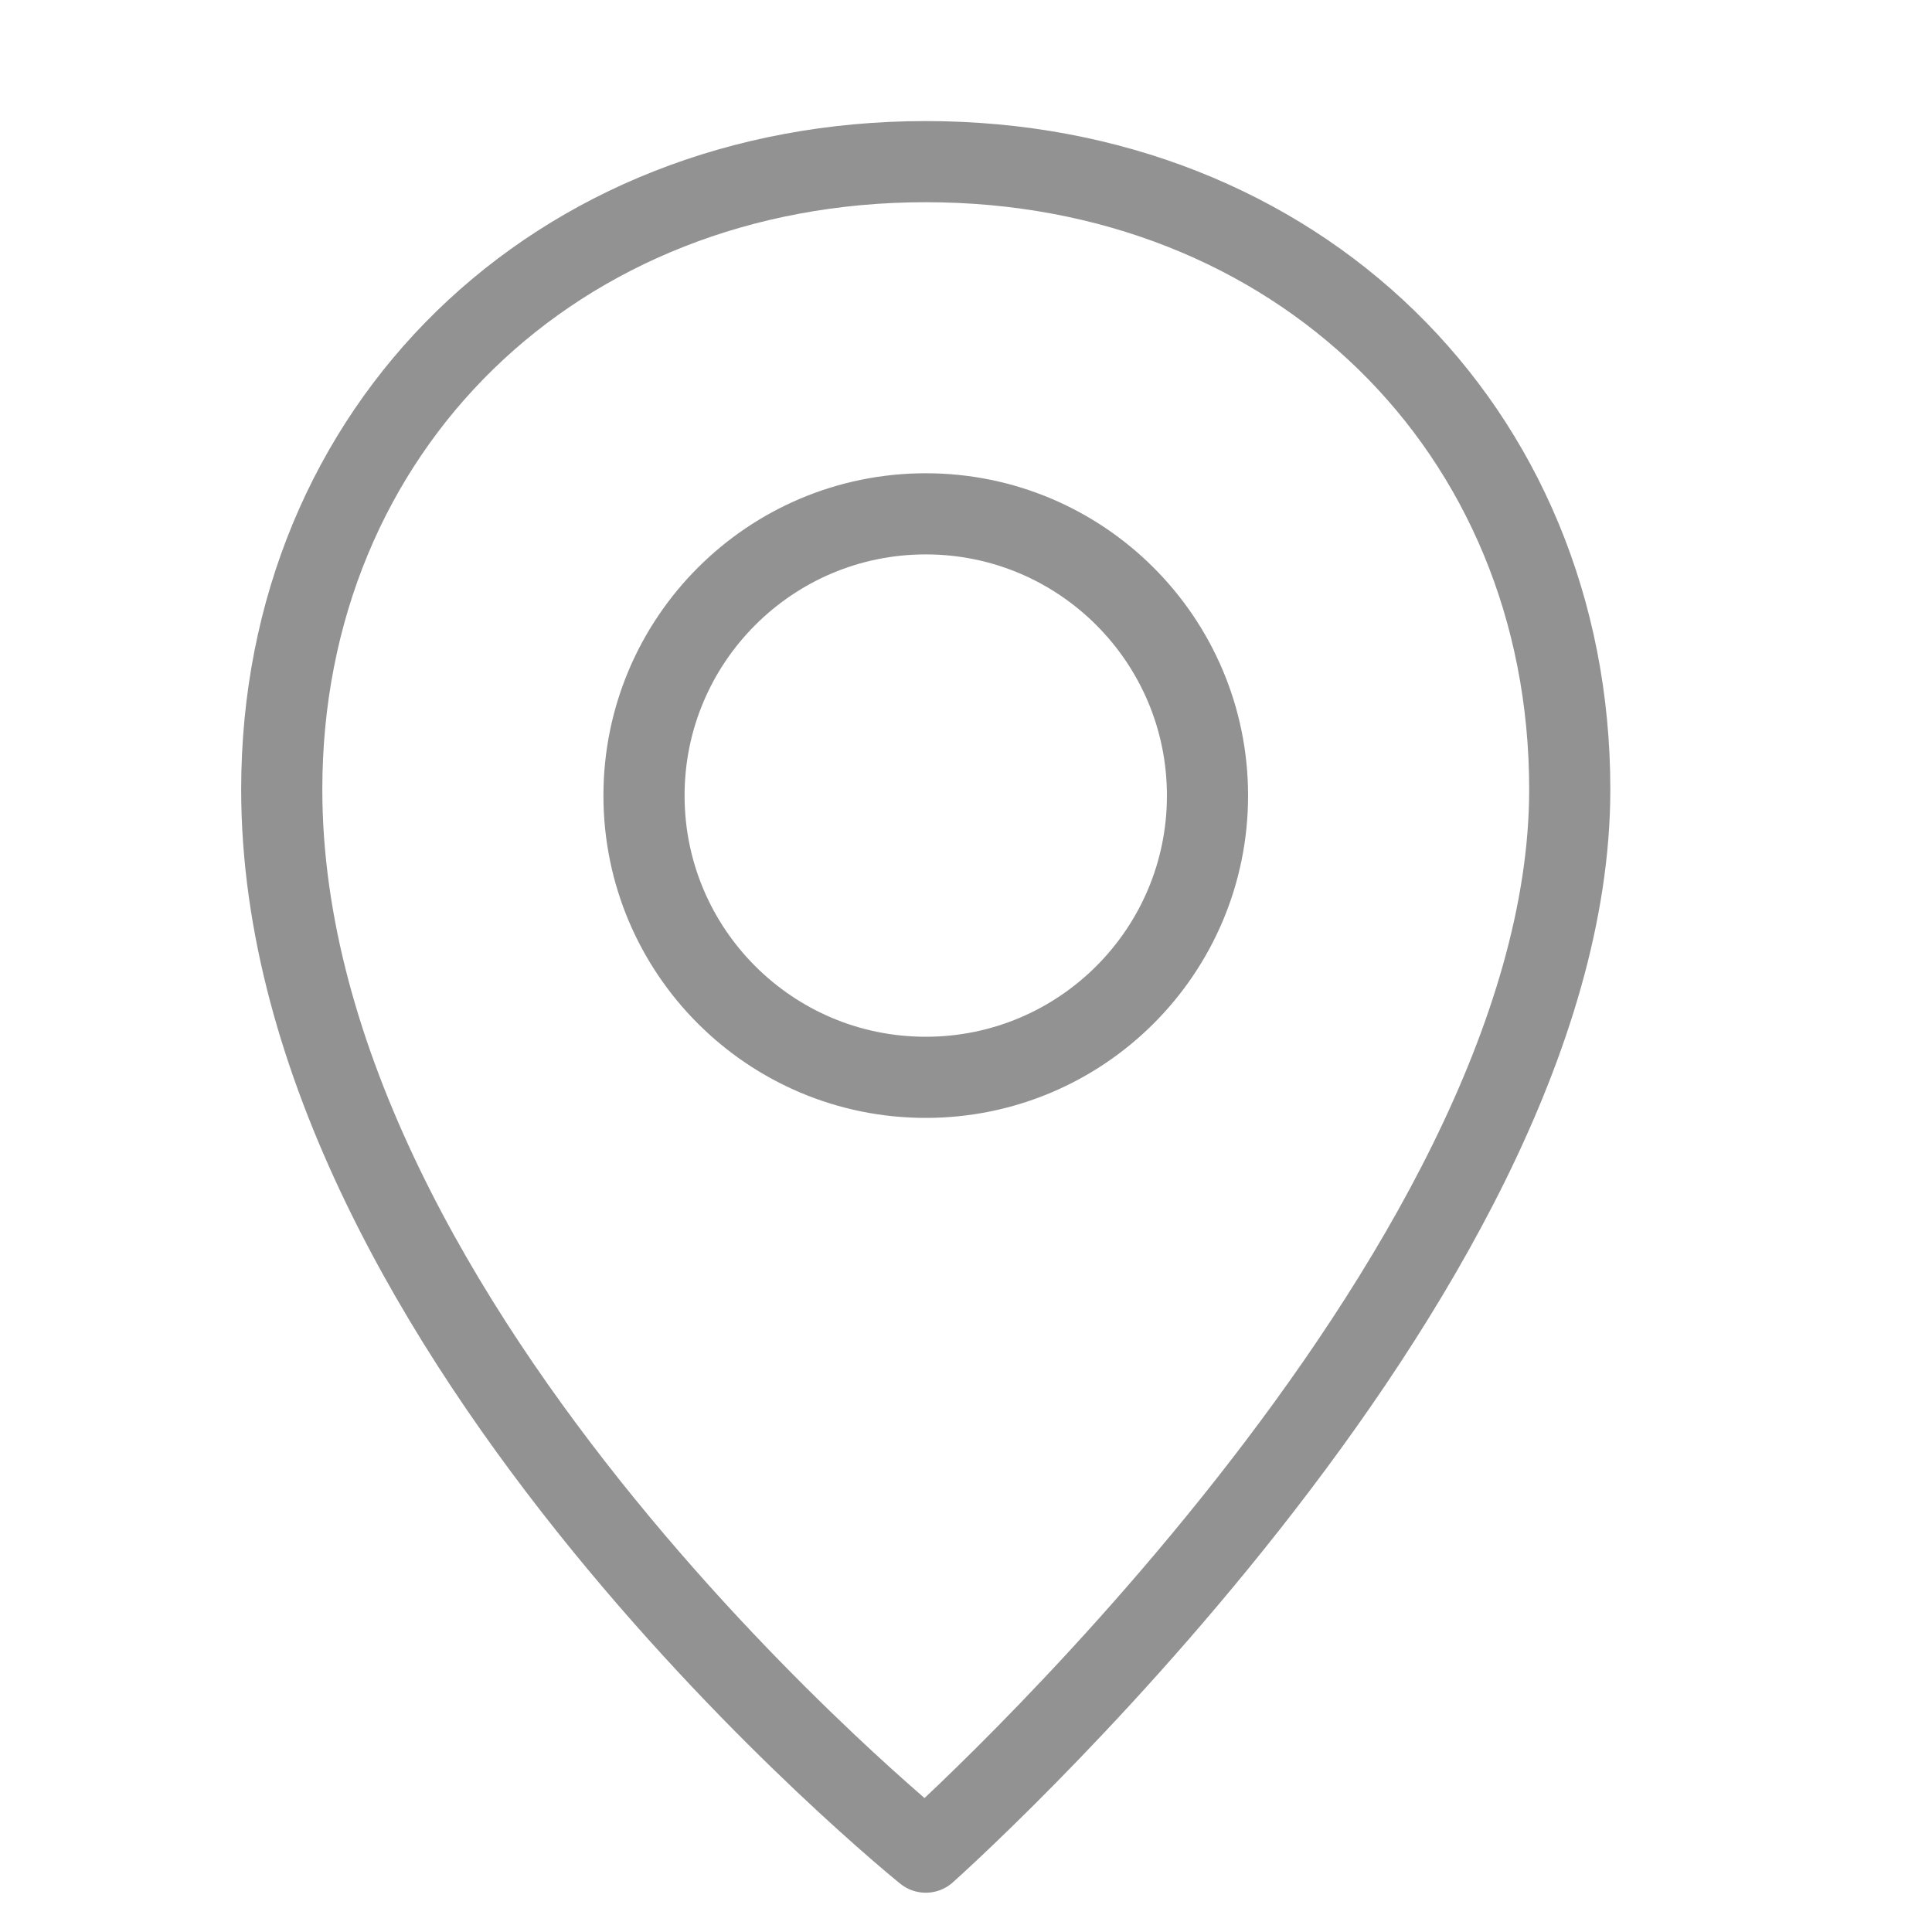 <?xml version="1.0" encoding="UTF-8"?> <svg xmlns="http://www.w3.org/2000/svg" width="48" height="48" viewBox="0 0 48 48"> <title> icon-home-locations</title> <desc>Created with Sketch.</desc> <path d="M23 46.016s16-14.228 16-26.403c0-8.966-6.802-15.597-16-15.597S7 10.646 7 19.613C7 33.14 23 46.016 23 46.016zm-7-26.25c0-3.864 3.134-7 7-7s7 3.136 7 7c0 3.867-3.134 7-7 7s-7-3.133-7-7z" stroke="#929292" stroke-width="2.016" fill="none" fill-rule="evenodd" stroke-linejoin="round"></path> </svg> 